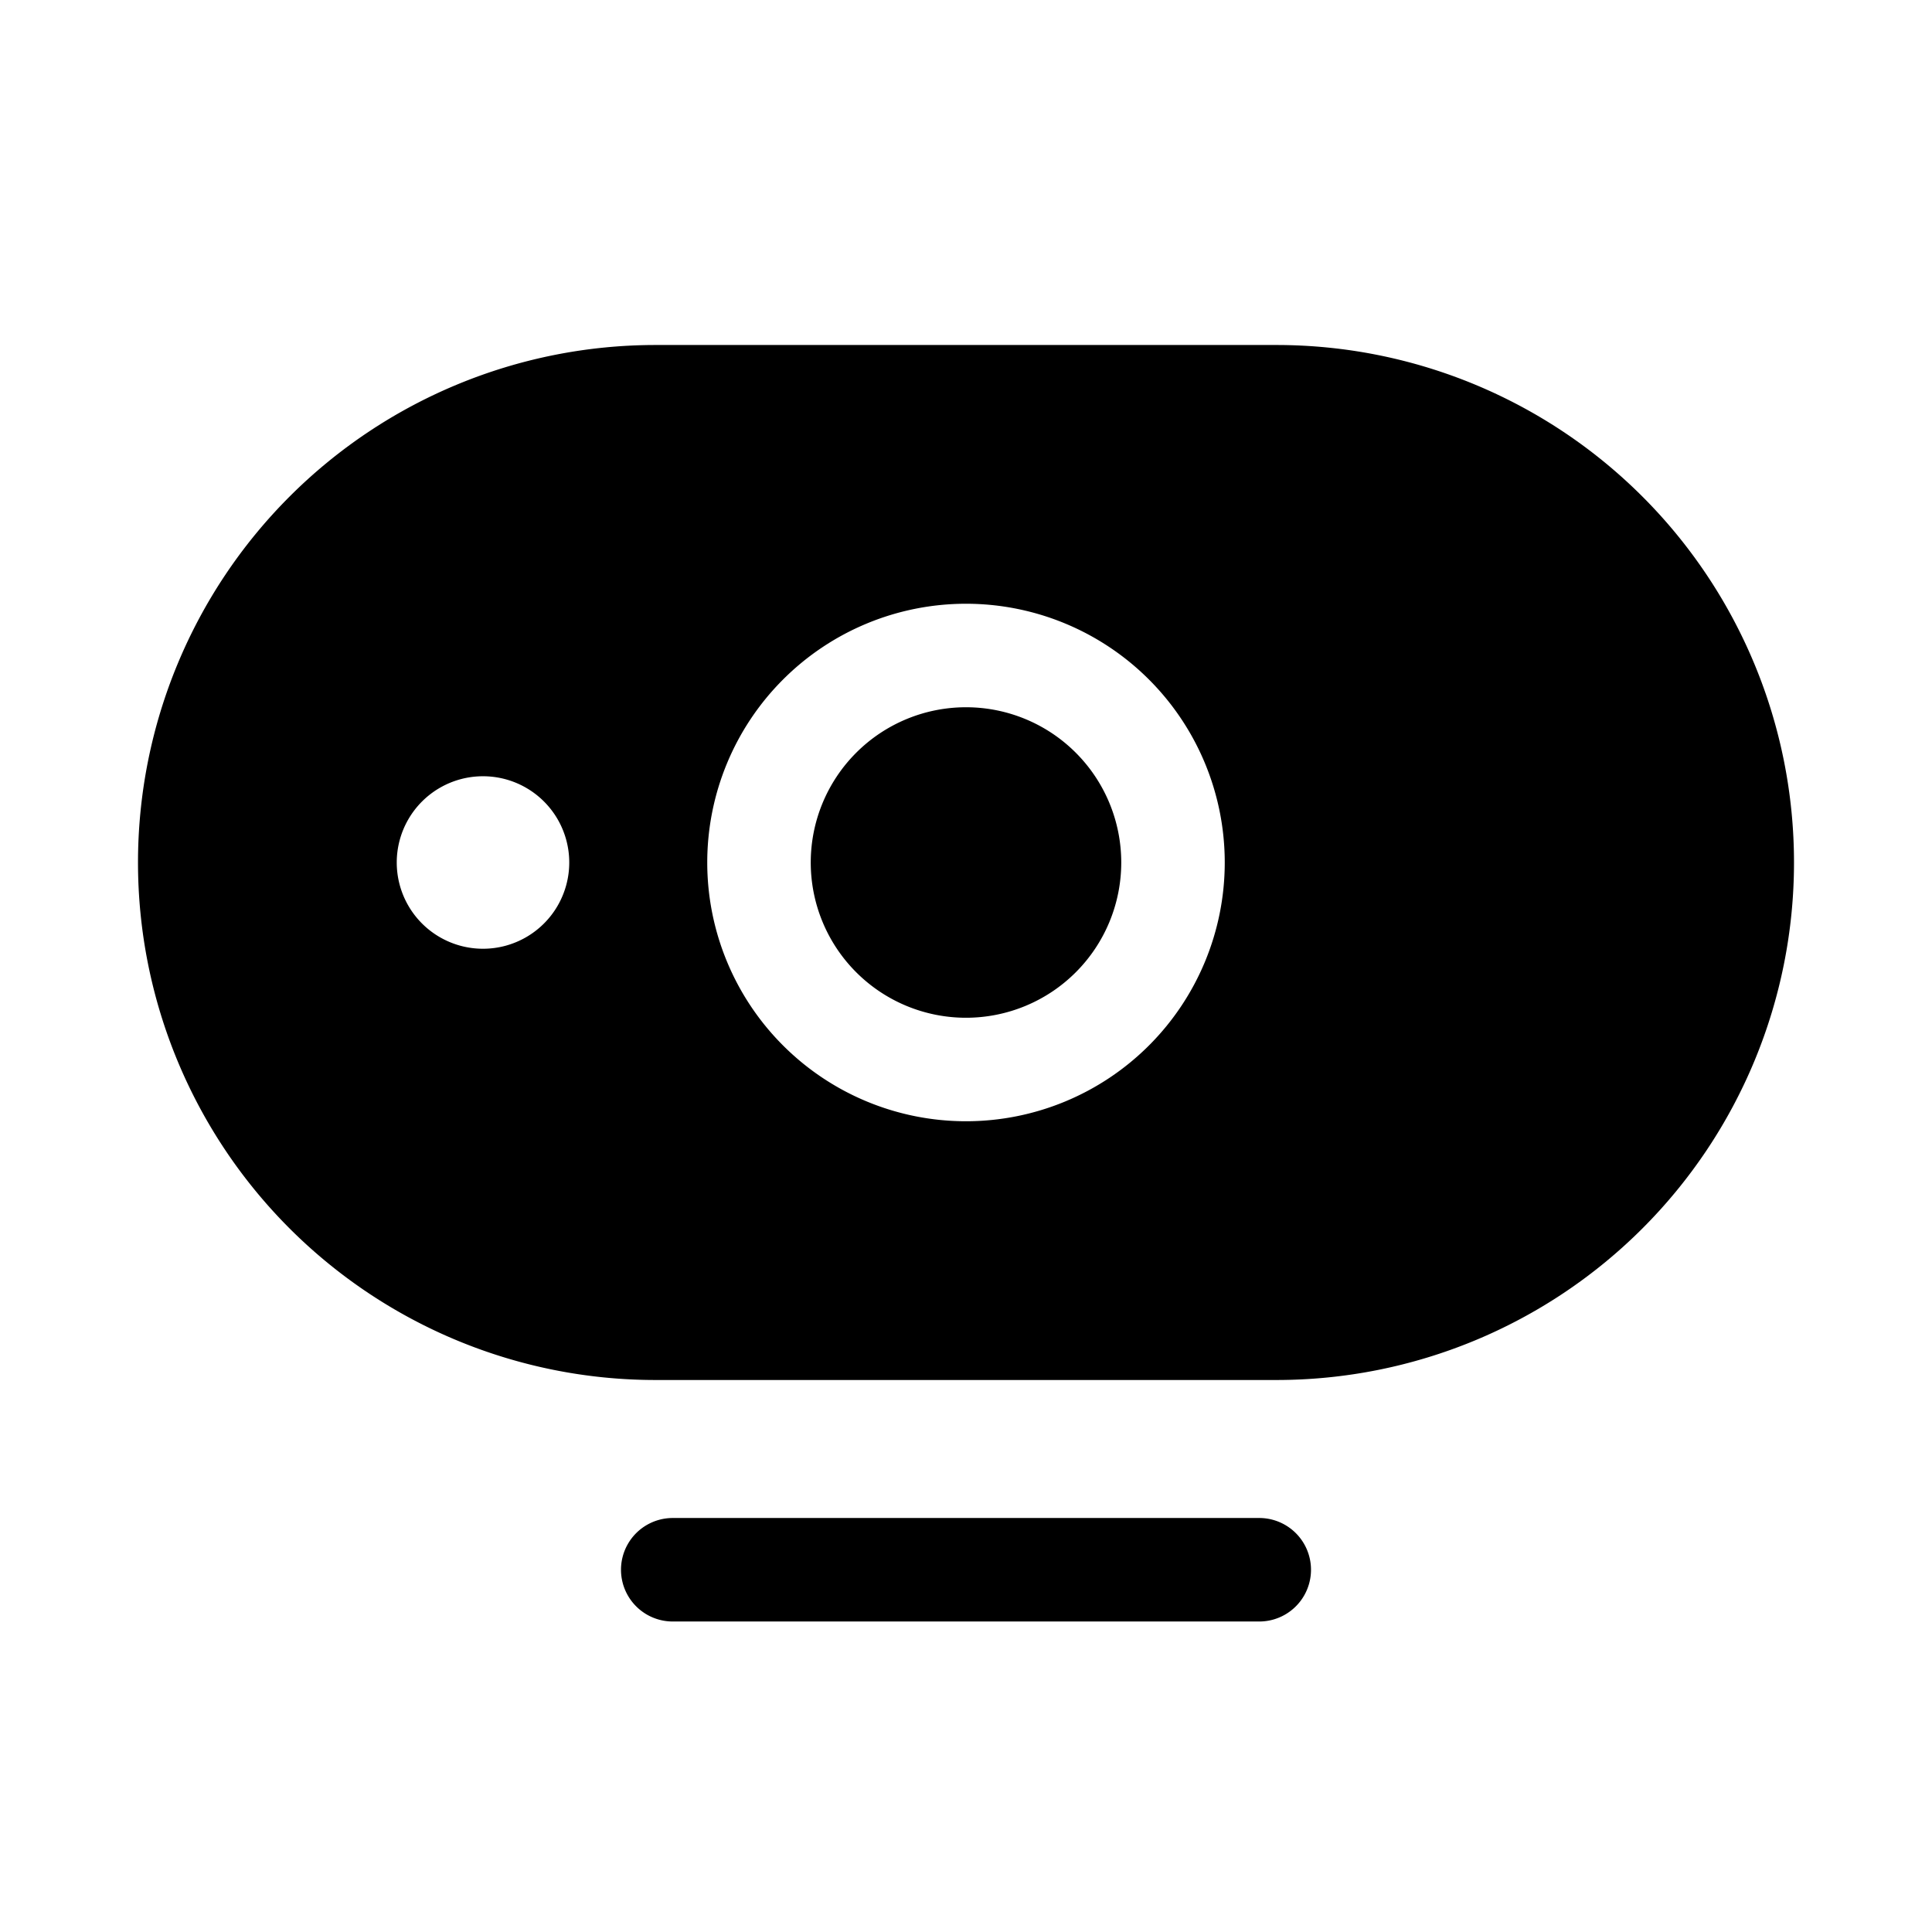 <svg width="28" height="28" viewBox="0 0 28 28" xmlns="http://www.w3.org/2000/svg"><path d="M18.25 22a.75.75 0 0 1 0 1.5h-8.5a.75.75 0 0 1 0-1.5h8.5Zm.25-17a7.5 7.5 0 0 1 0 15h-9a7.5 7.5 0 0 1 0-15h9ZM14 8.75a3.75 3.75 0 1 0 0 7.5 3.75 3.75 0 0 0 0-7.5Zm0 1.5a2.25 2.25 0 1 1 0 4.5 2.25 2.25 0 0 1 0-4.5Zm-7 1a1.25 1.25 0 1 0 0 2.5 1.25 1.25 0 0 0 0-2.5Z"/></svg>